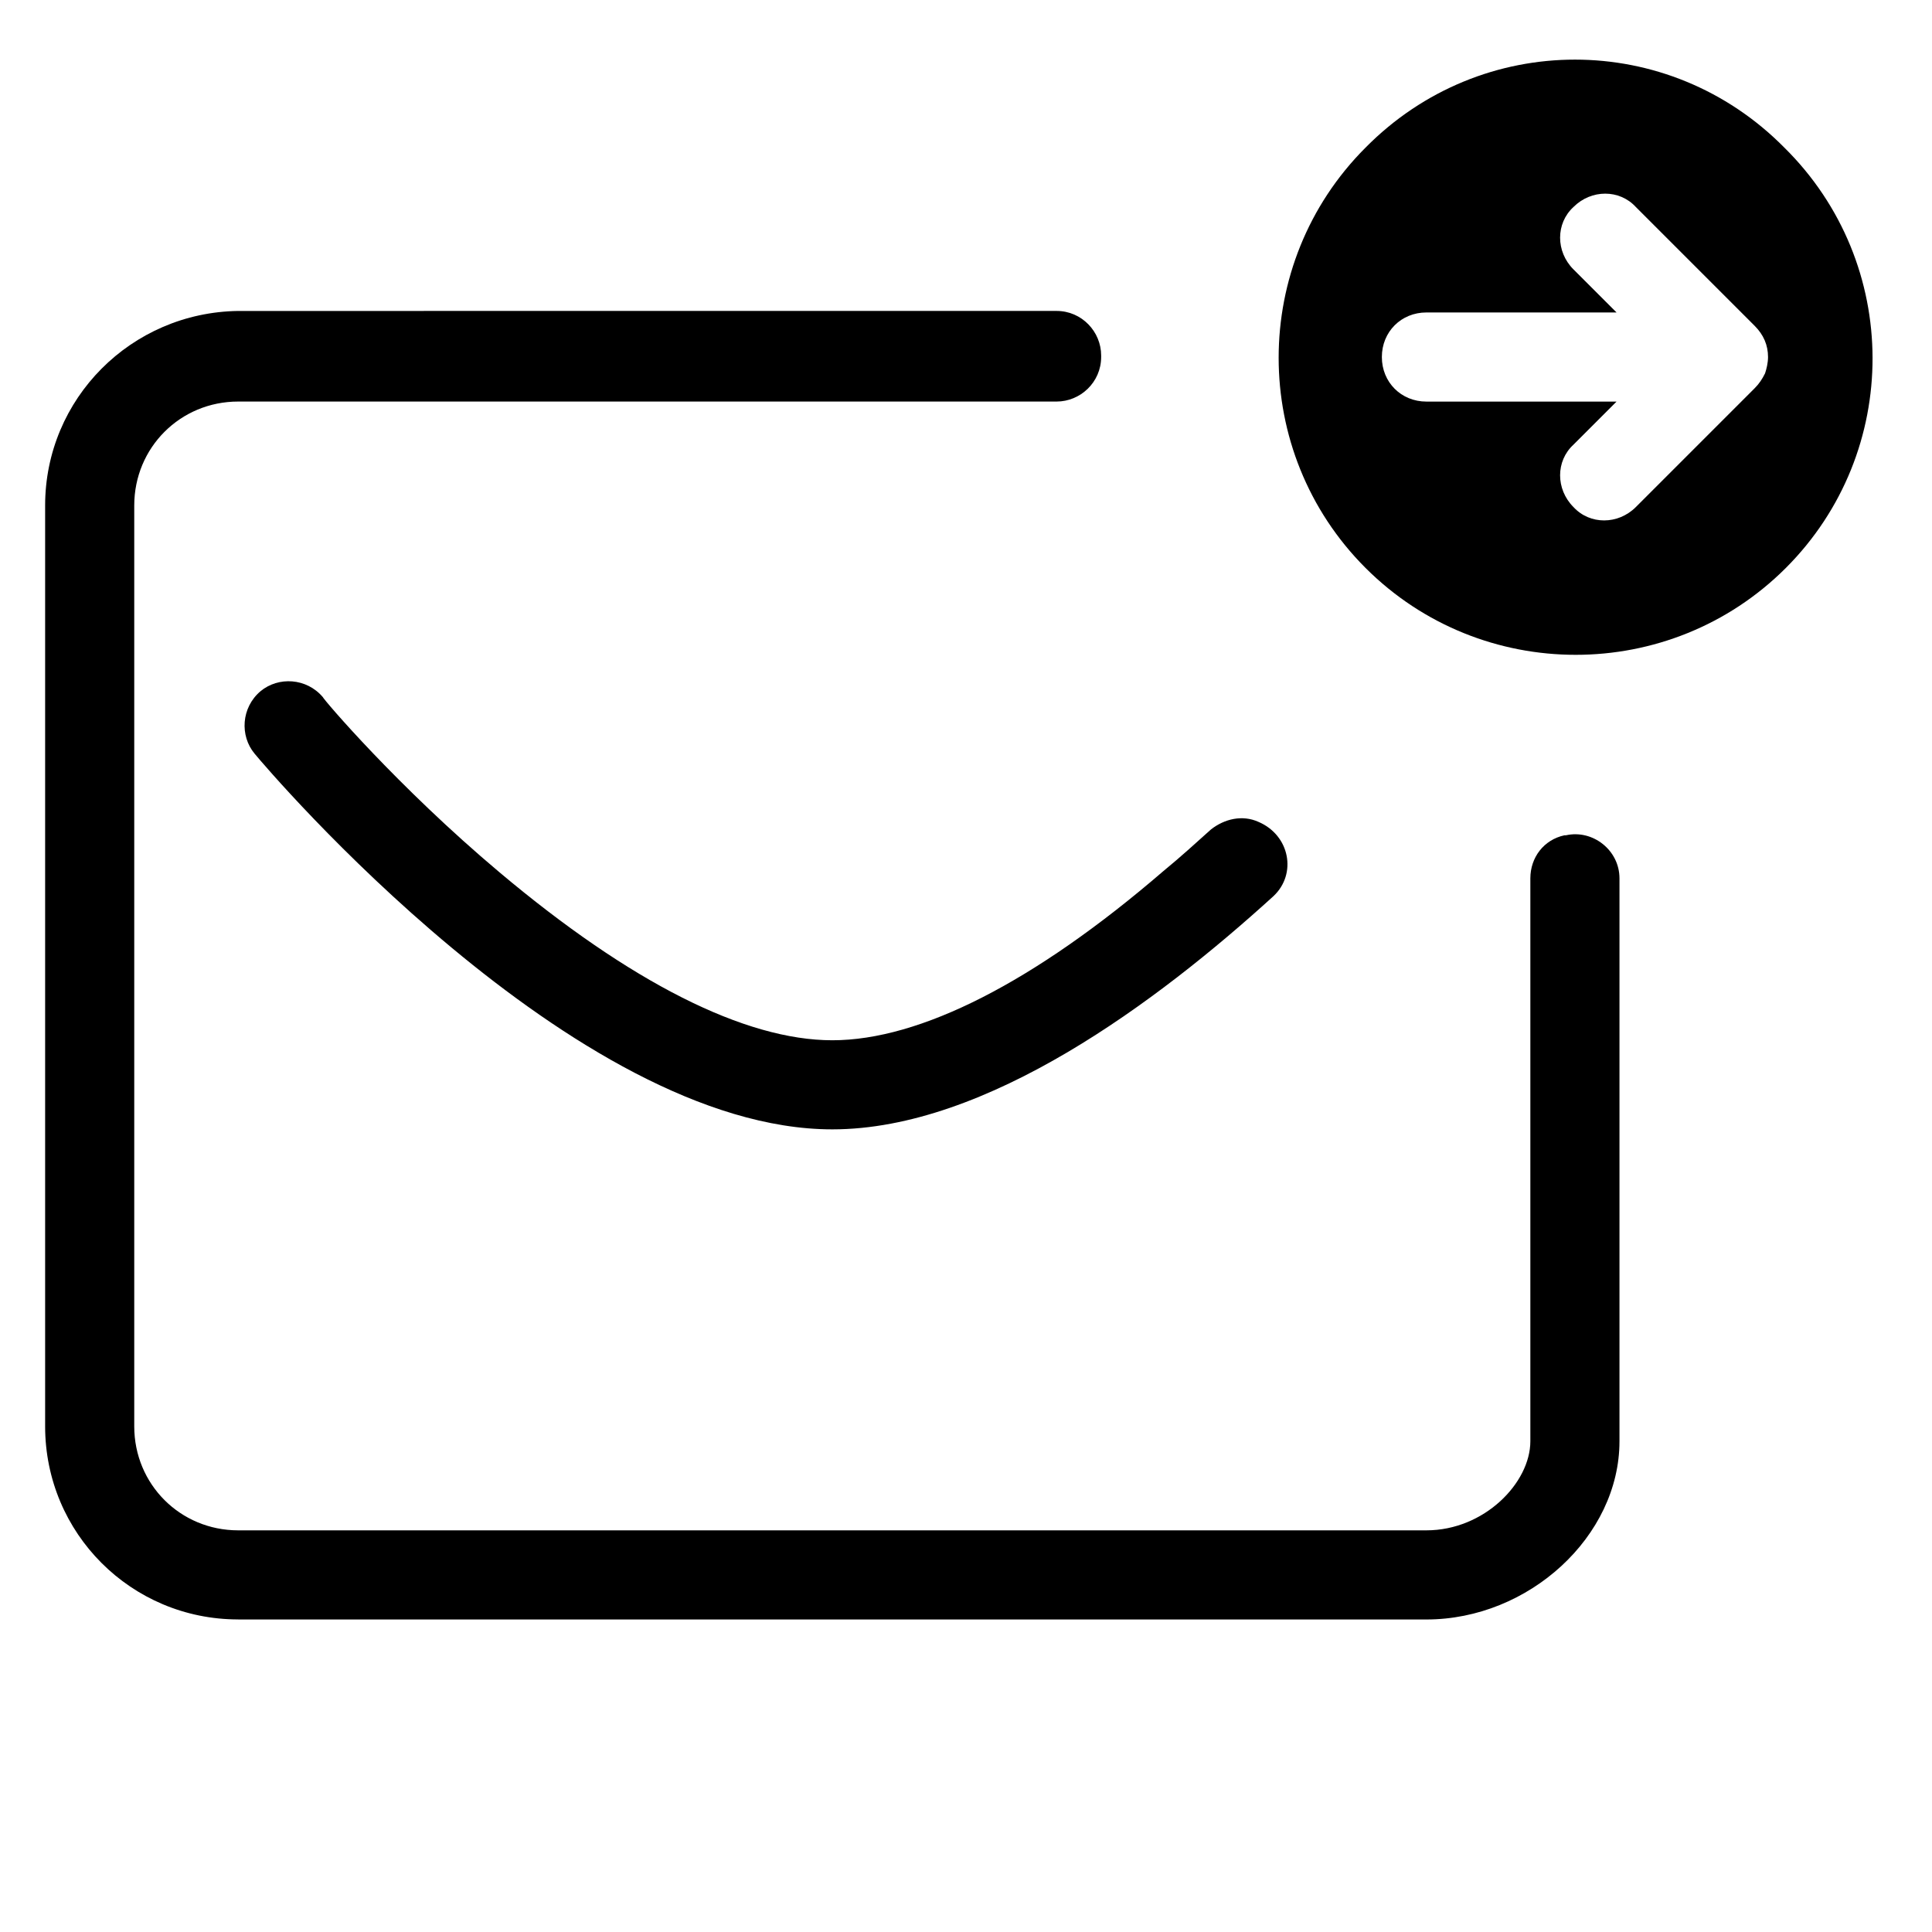 <?xml version="1.0" encoding="UTF-8"?>
<!-- Uploaded to: ICON Repo, www.iconrepo.com, Generator: ICON Repo Mixer Tools -->
<svg fill="#000000" width="800px" height="800px" version="1.1" viewBox="144 144 512 512" xmlns="http://www.w3.org/2000/svg">
 <g>
  <path d="m207.13 573.18h314.88c27.16 0 51.168-22.043 51.168-47.23v-149.18c0-7.477-7.086-12.988-14.168-11.414h-0.395c-5.512 1.18-9.055 5.902-9.055 11.414v149.17c0 11.02-12.203 23.617-27.551 23.617h-314.88c-15.352 0-27.551-12.203-27.551-27.551v-244.04c0-15.352 12.203-27.551 27.551-27.551h216.88c6.297 0 11.809-5.117 11.809-11.809v-0.395c0-6.297-5.117-11.809-11.809-11.809l-216.88 0.004c-28.34 0.391-51.168 23.223-51.168 51.559v244.03c0 28.344 22.828 51.172 51.168 51.172z"/>
  <path d="m477.54 361.82c-4.328-1.969-9.055-0.789-12.594 1.969-3.938 3.543-8.266 7.477-12.594 11.02-34.246 29.52-64.555 44.871-87.777 44.871-23.223 0-53.531-15.352-88.168-44.477-27.16-22.828-46.84-46.051-46.84-46.445-4.328-5.117-11.809-5.512-16.531-1.574-5.117 4.328-5.512 11.809-1.574 16.531 3.547 4.328 84.625 99.578 153.11 99.578 40.934 0 86.199-33.852 116.9-61.797 6.301-5.902 4.332-16.133-3.934-19.676 0.391 0 0.391 0 0 0z"/>
  <path d="m616.87 183.12c-30.699-31.094-80.293-31.094-110.99 0-30.699 30.699-30.699 80.688 0 111.39 30.699 30.699 80.688 30.699 111.39 0 30.699-30.703 30.699-80.691-0.398-111.39zm-5.113 59.828c-0.789 1.574-1.574 2.754-2.754 3.938l-31.488 31.488c-4.723 4.723-12.203 4.723-16.531 0-4.723-4.723-4.723-12.203 0-16.531l11.414-11.414-50.383-0.004c-6.691 0-11.809-5.117-11.809-11.809s5.117-11.809 11.809-11.809h50.383l-11.414-11.414c-4.723-4.723-4.723-12.203 0-16.531 4.723-4.723 12.203-4.723 16.531 0l31.488 31.488c2.363 2.363 3.543 5.117 3.543 8.266-0.004 1.574-0.398 3.148-0.789 4.332z"/>
 </g>
</svg>